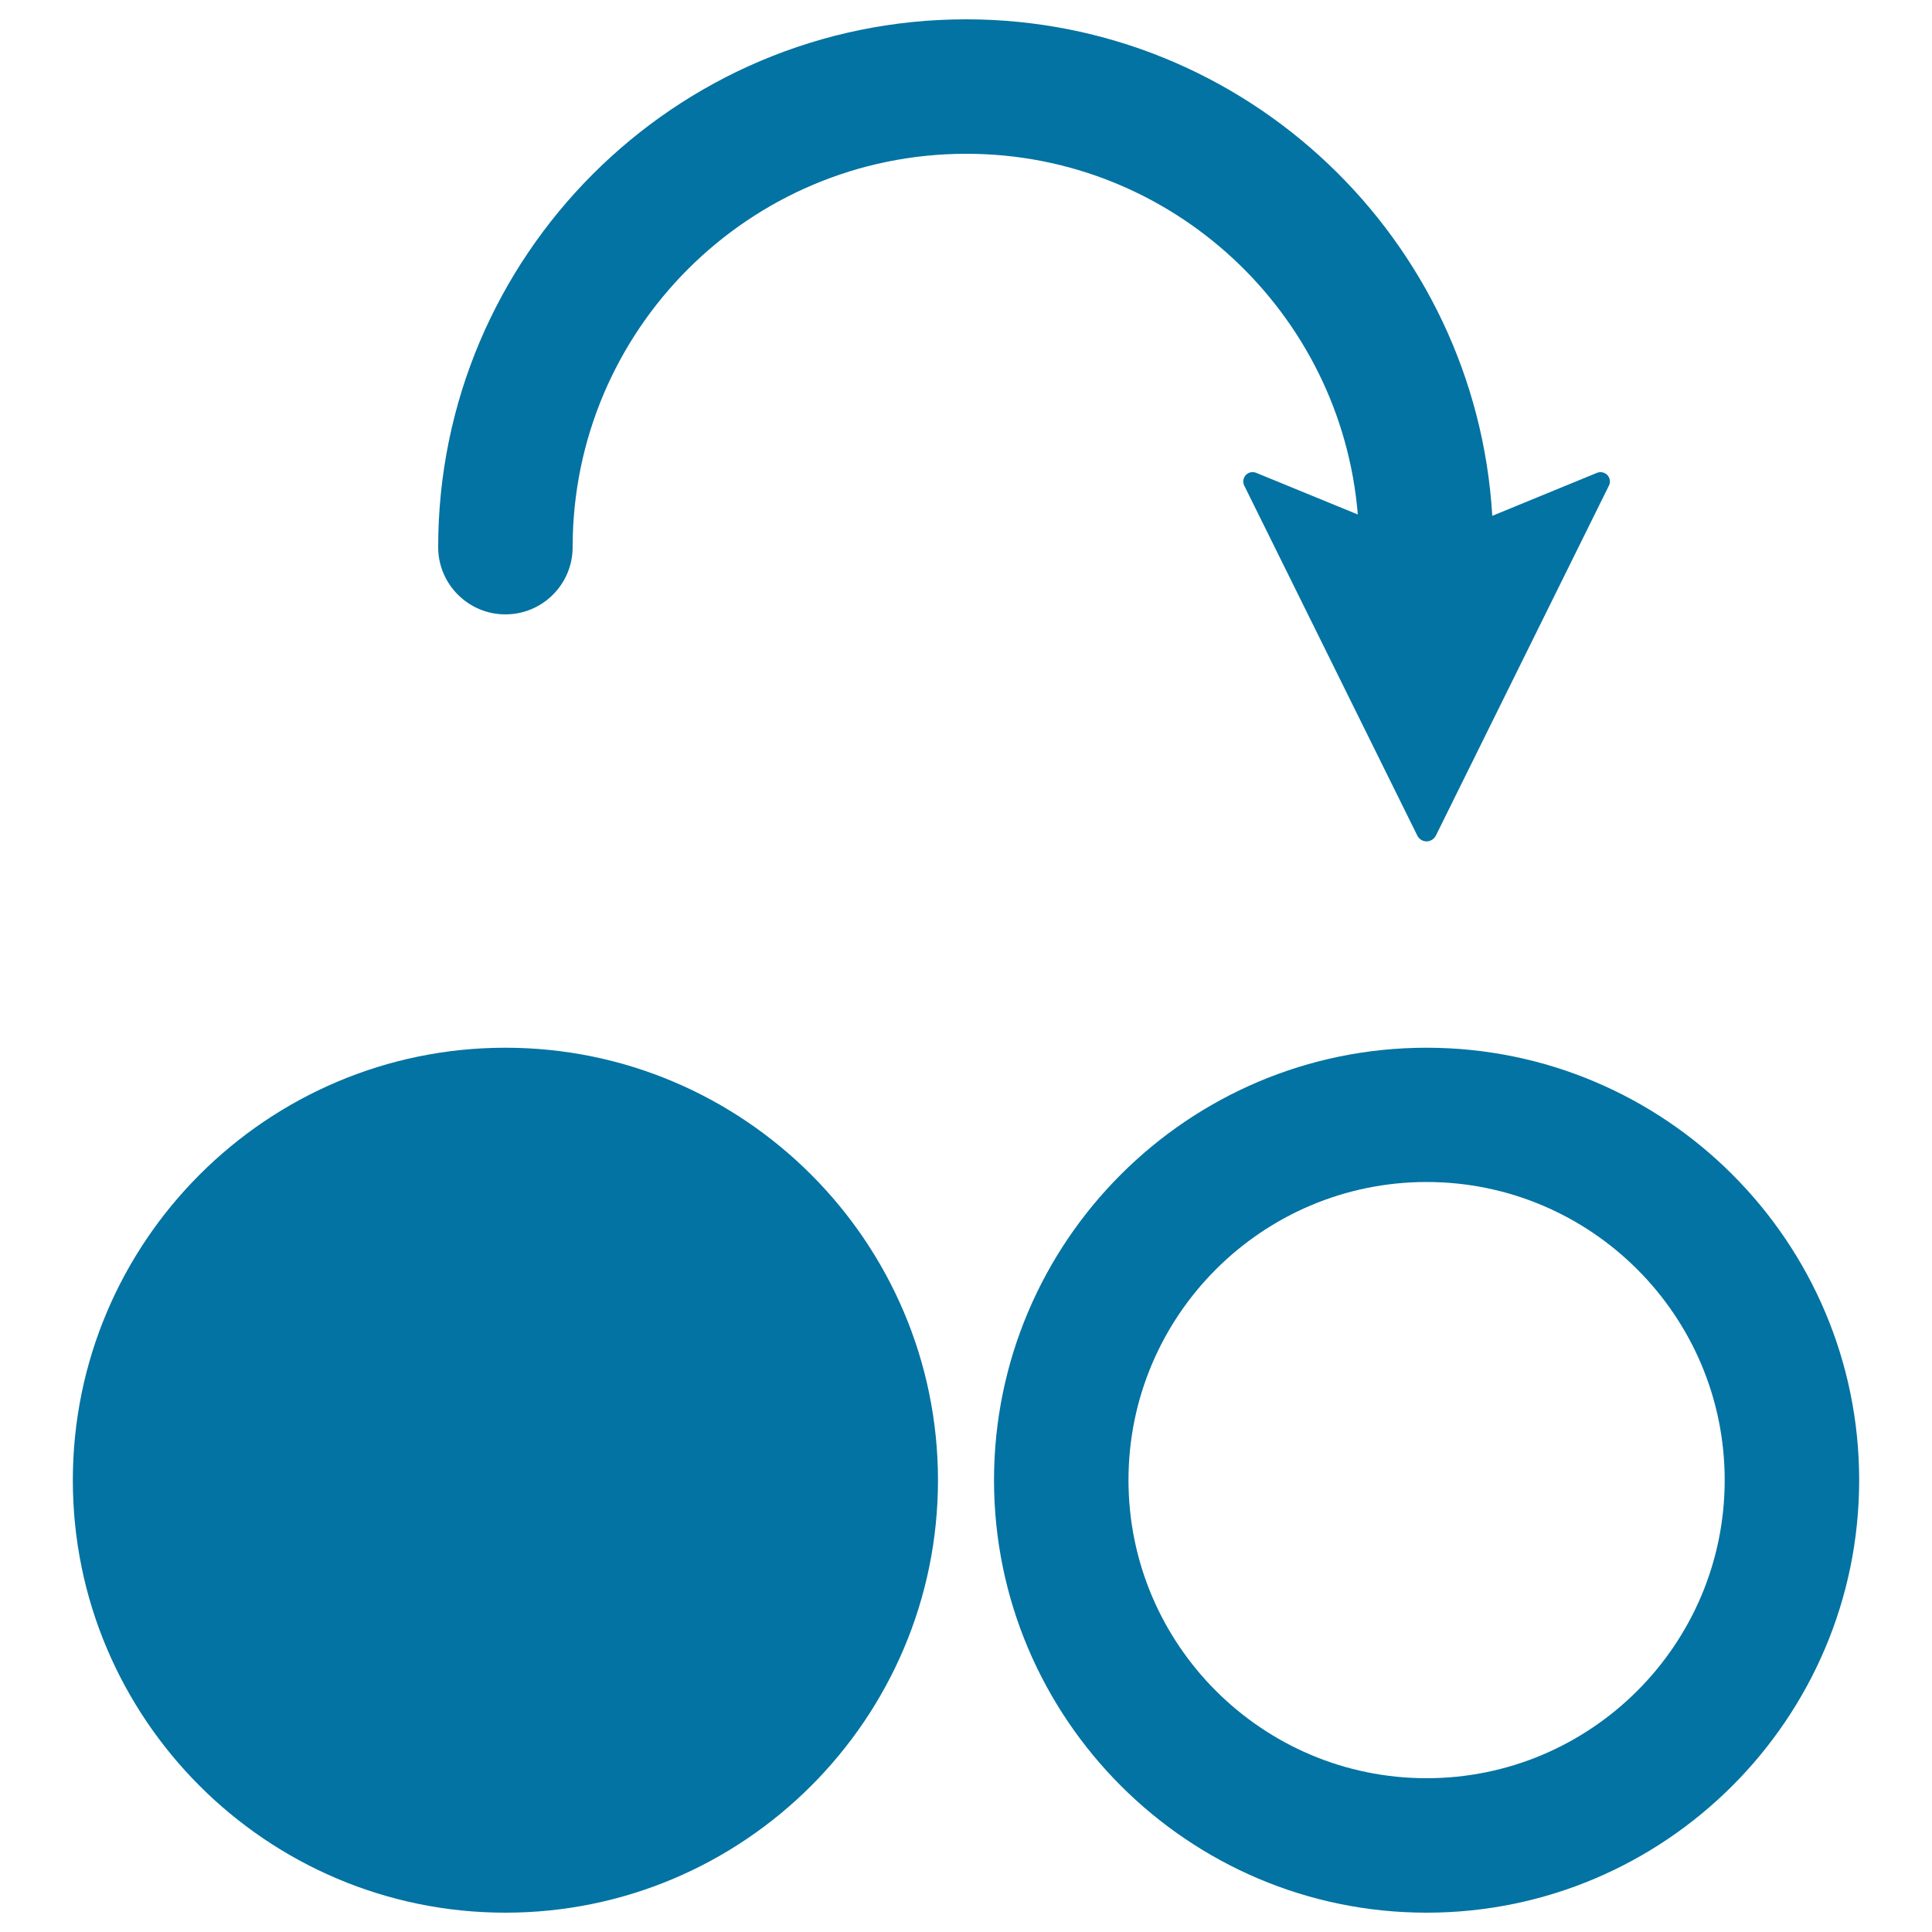<svg xmlns="http://www.w3.org/2000/svg" viewBox="0 0 1000 1000" style="fill:#0273a2">
<title>Circles Arrow SVG icon</title>
<g><path d="M702.8,266.3l-52.7-21.6c-1.8-0.7-3.9-0.3-5.3,1.2c-1.3,1.5-1.7,3.6-0.8,5.4l89.6,181.2c0.9,1.8,2.7,3,4.8,3c2,0,3.9-1.2,4.8-3l89.6-181.2c0.9-1.8,0.5-3.9-0.8-5.4c-1.4-1.4-3.5-1.9-5.3-1.2L772.4,267C763.9,123.9,645.2,10,500,10c-150.7,0-273.2,122.5-273.2,273.2c0,19.2,15.6,34.8,34.8,34.8c19.2,0,34.8-15.6,34.8-34.8c0-112.3,91.3-203.6,203.7-203.6C606.6,79.5,694.2,161.9,702.8,266.3z"/><path d="M738.4,542.3c-123.5,0-223.9,100.4-223.9,223.9C514.6,889.6,615,990,738.4,990c123.4,0,223.9-100.4,223.9-223.9C962.3,642.7,861.9,542.3,738.4,542.3z M738.4,920.4c-85.1,0-154.3-69.2-154.3-154.3s69.2-154.3,154.3-154.3c85.1,0,154.3,69.2,154.3,154.3S823.5,920.4,738.4,920.4z"/><path d="M261.6,542.3c-123.4,0-223.9,100.4-223.9,223.9C37.7,889.6,138.1,990,261.6,990c123.4,0,223.9-100.4,223.9-223.9C485.4,642.7,385,542.3,261.6,542.3z"/></g>
</svg>